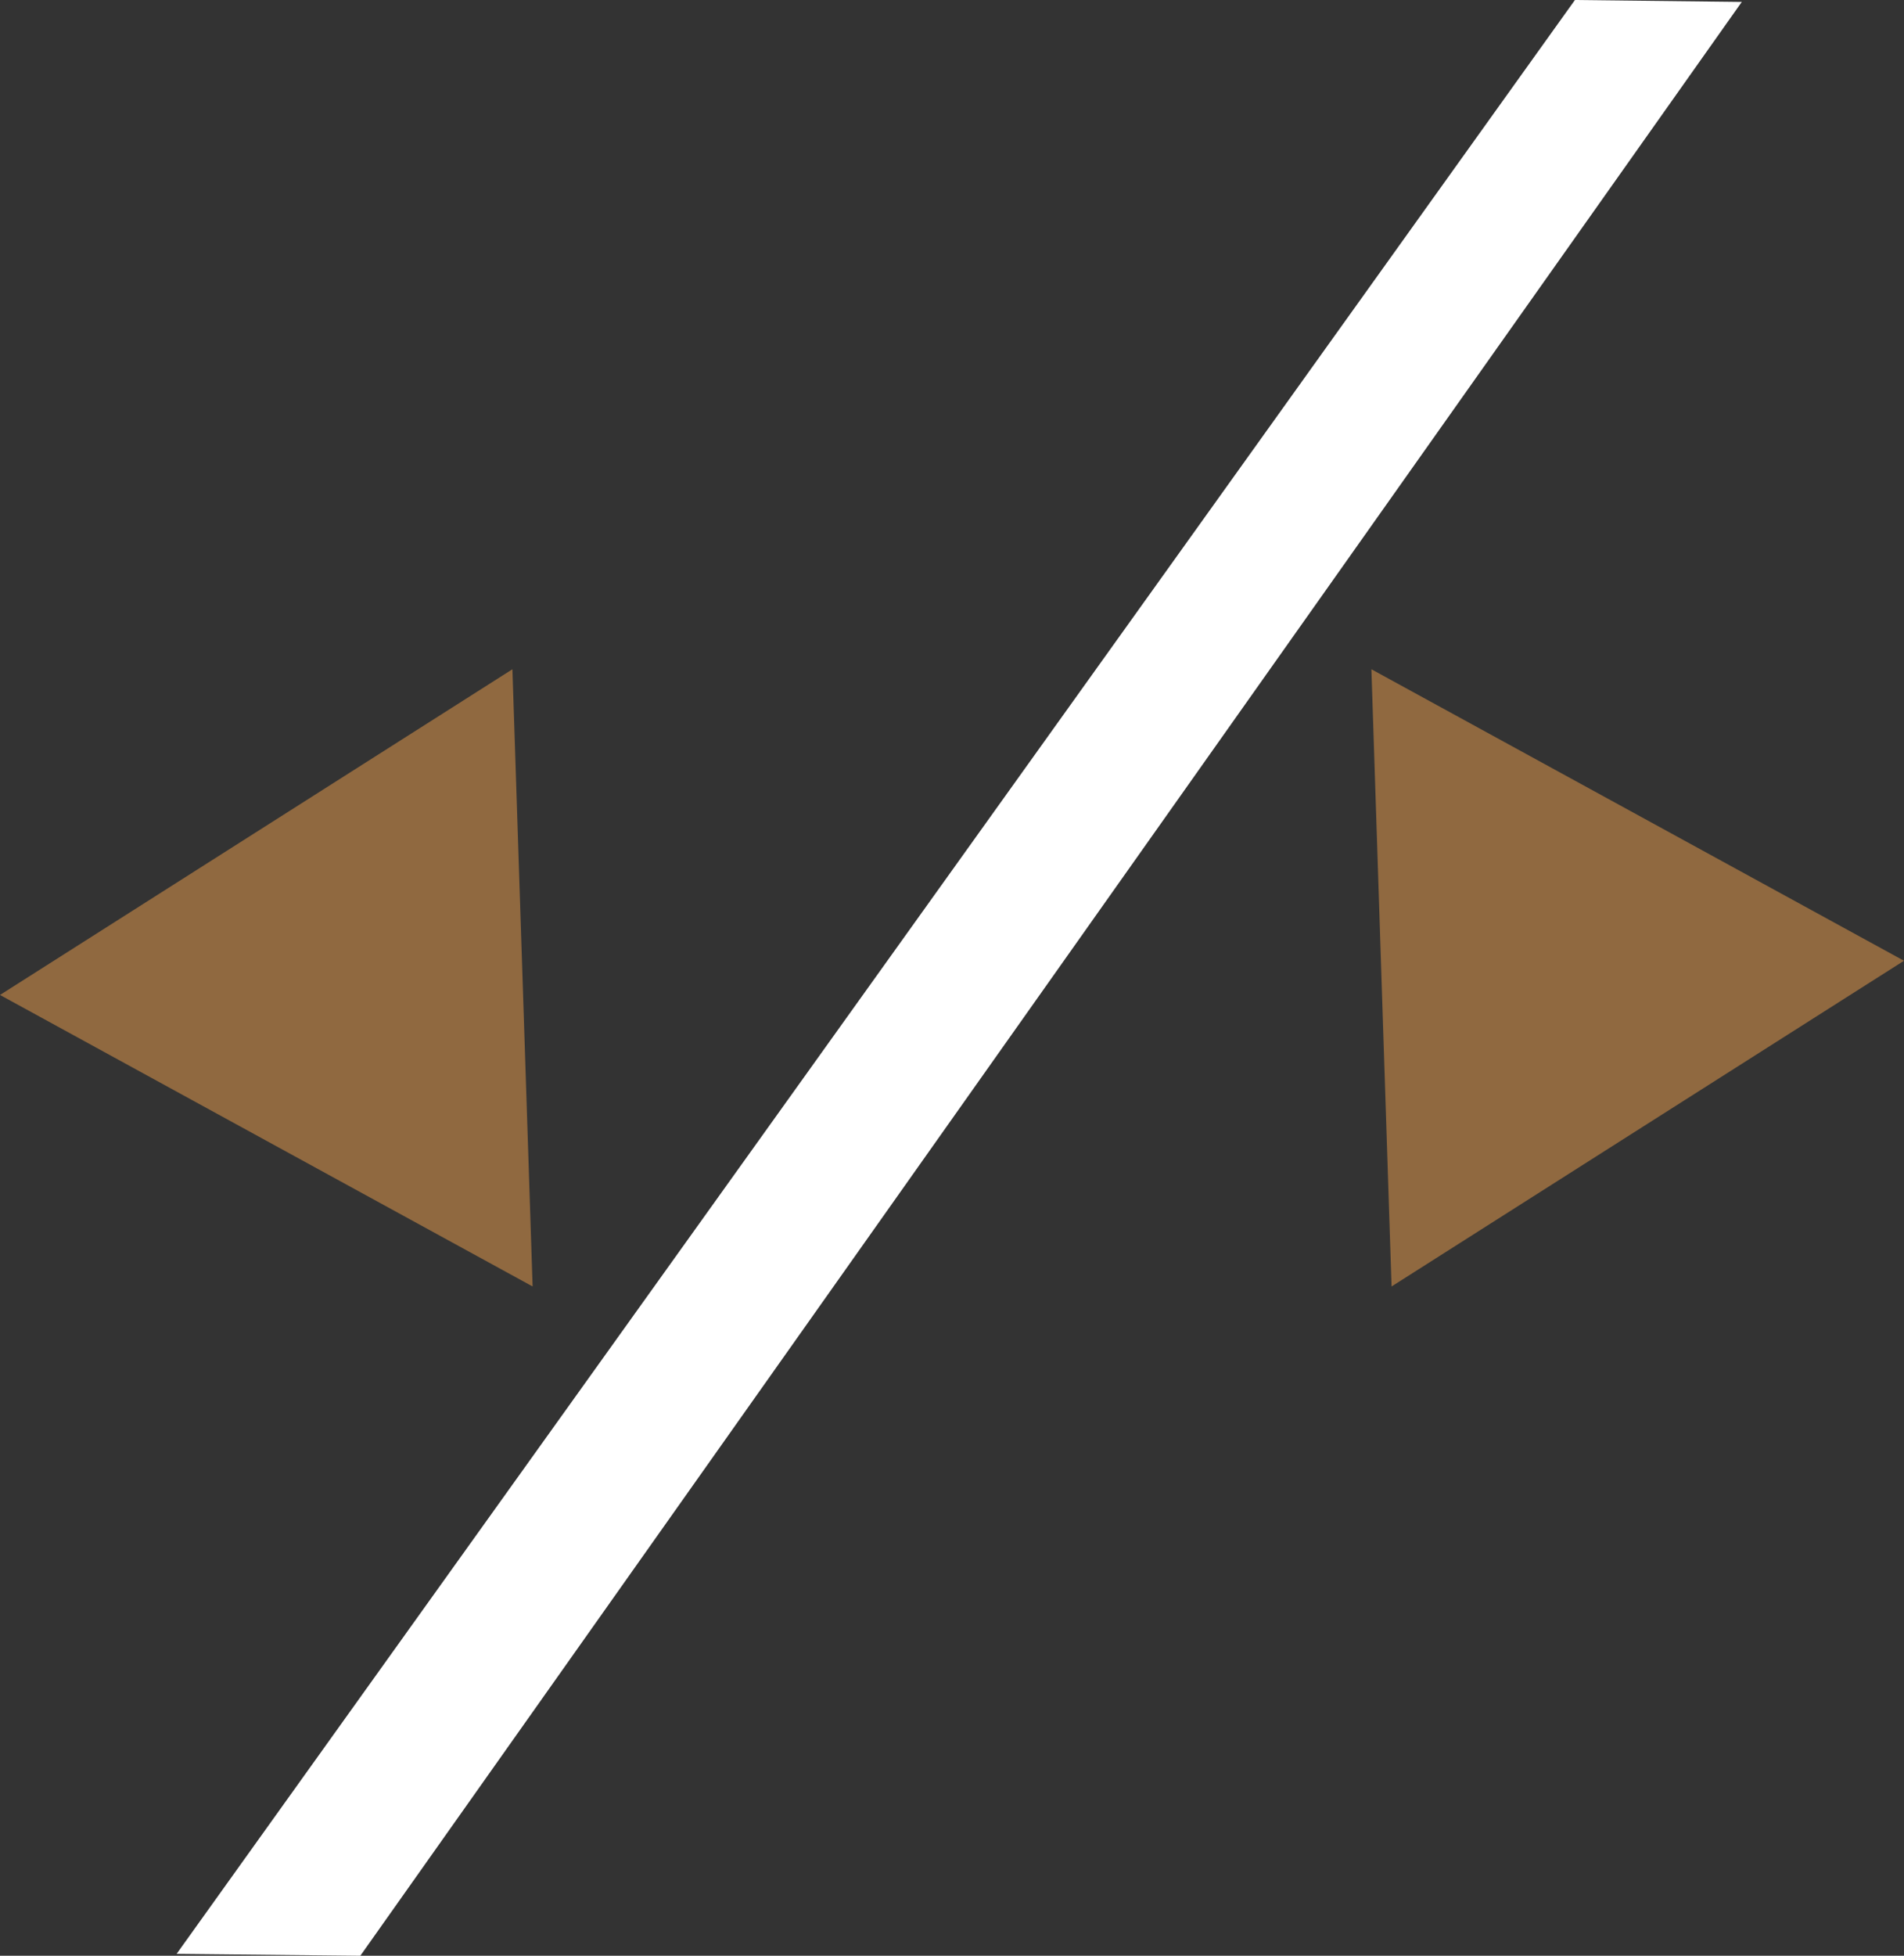 <?xml version="1.0" encoding="UTF-8"?>
<svg xmlns="http://www.w3.org/2000/svg" width="99.716" height="102.374" viewBox="0 0 99.716 102.374">
  <rect x="0" y="0" width="99.716" height="102.374" fill="#333333" stroke="none"/>
  <g id="DeveloppementWeb" transform="translate(0 0)">
    <path id="Tracé_16" data-name="Tracé 16" d="M94.224,0,20.993,102.276l9.62.1L102.963.1Z" transform="translate(-11.742 0)" fill="#fff"></path>
    <path id="Tracé_17" data-name="Tracé 17" d="M163.516,95.654l.528,16.154,13.418-8.525,13.418-8.524-13.947-7.63L162.988,79.5Z" transform="translate(-91.165 -44.467)" fill="#906940"></path>
    <path id="Tracé_18" data-name="Tracé 18" d="M13.418,88.025,0,96.549l13.947,7.63,13.947,7.629-.528-16.154L26.836,79.5Z" transform="translate(0 -44.467)" fill="#906940"></path>
  </g>
</svg>
